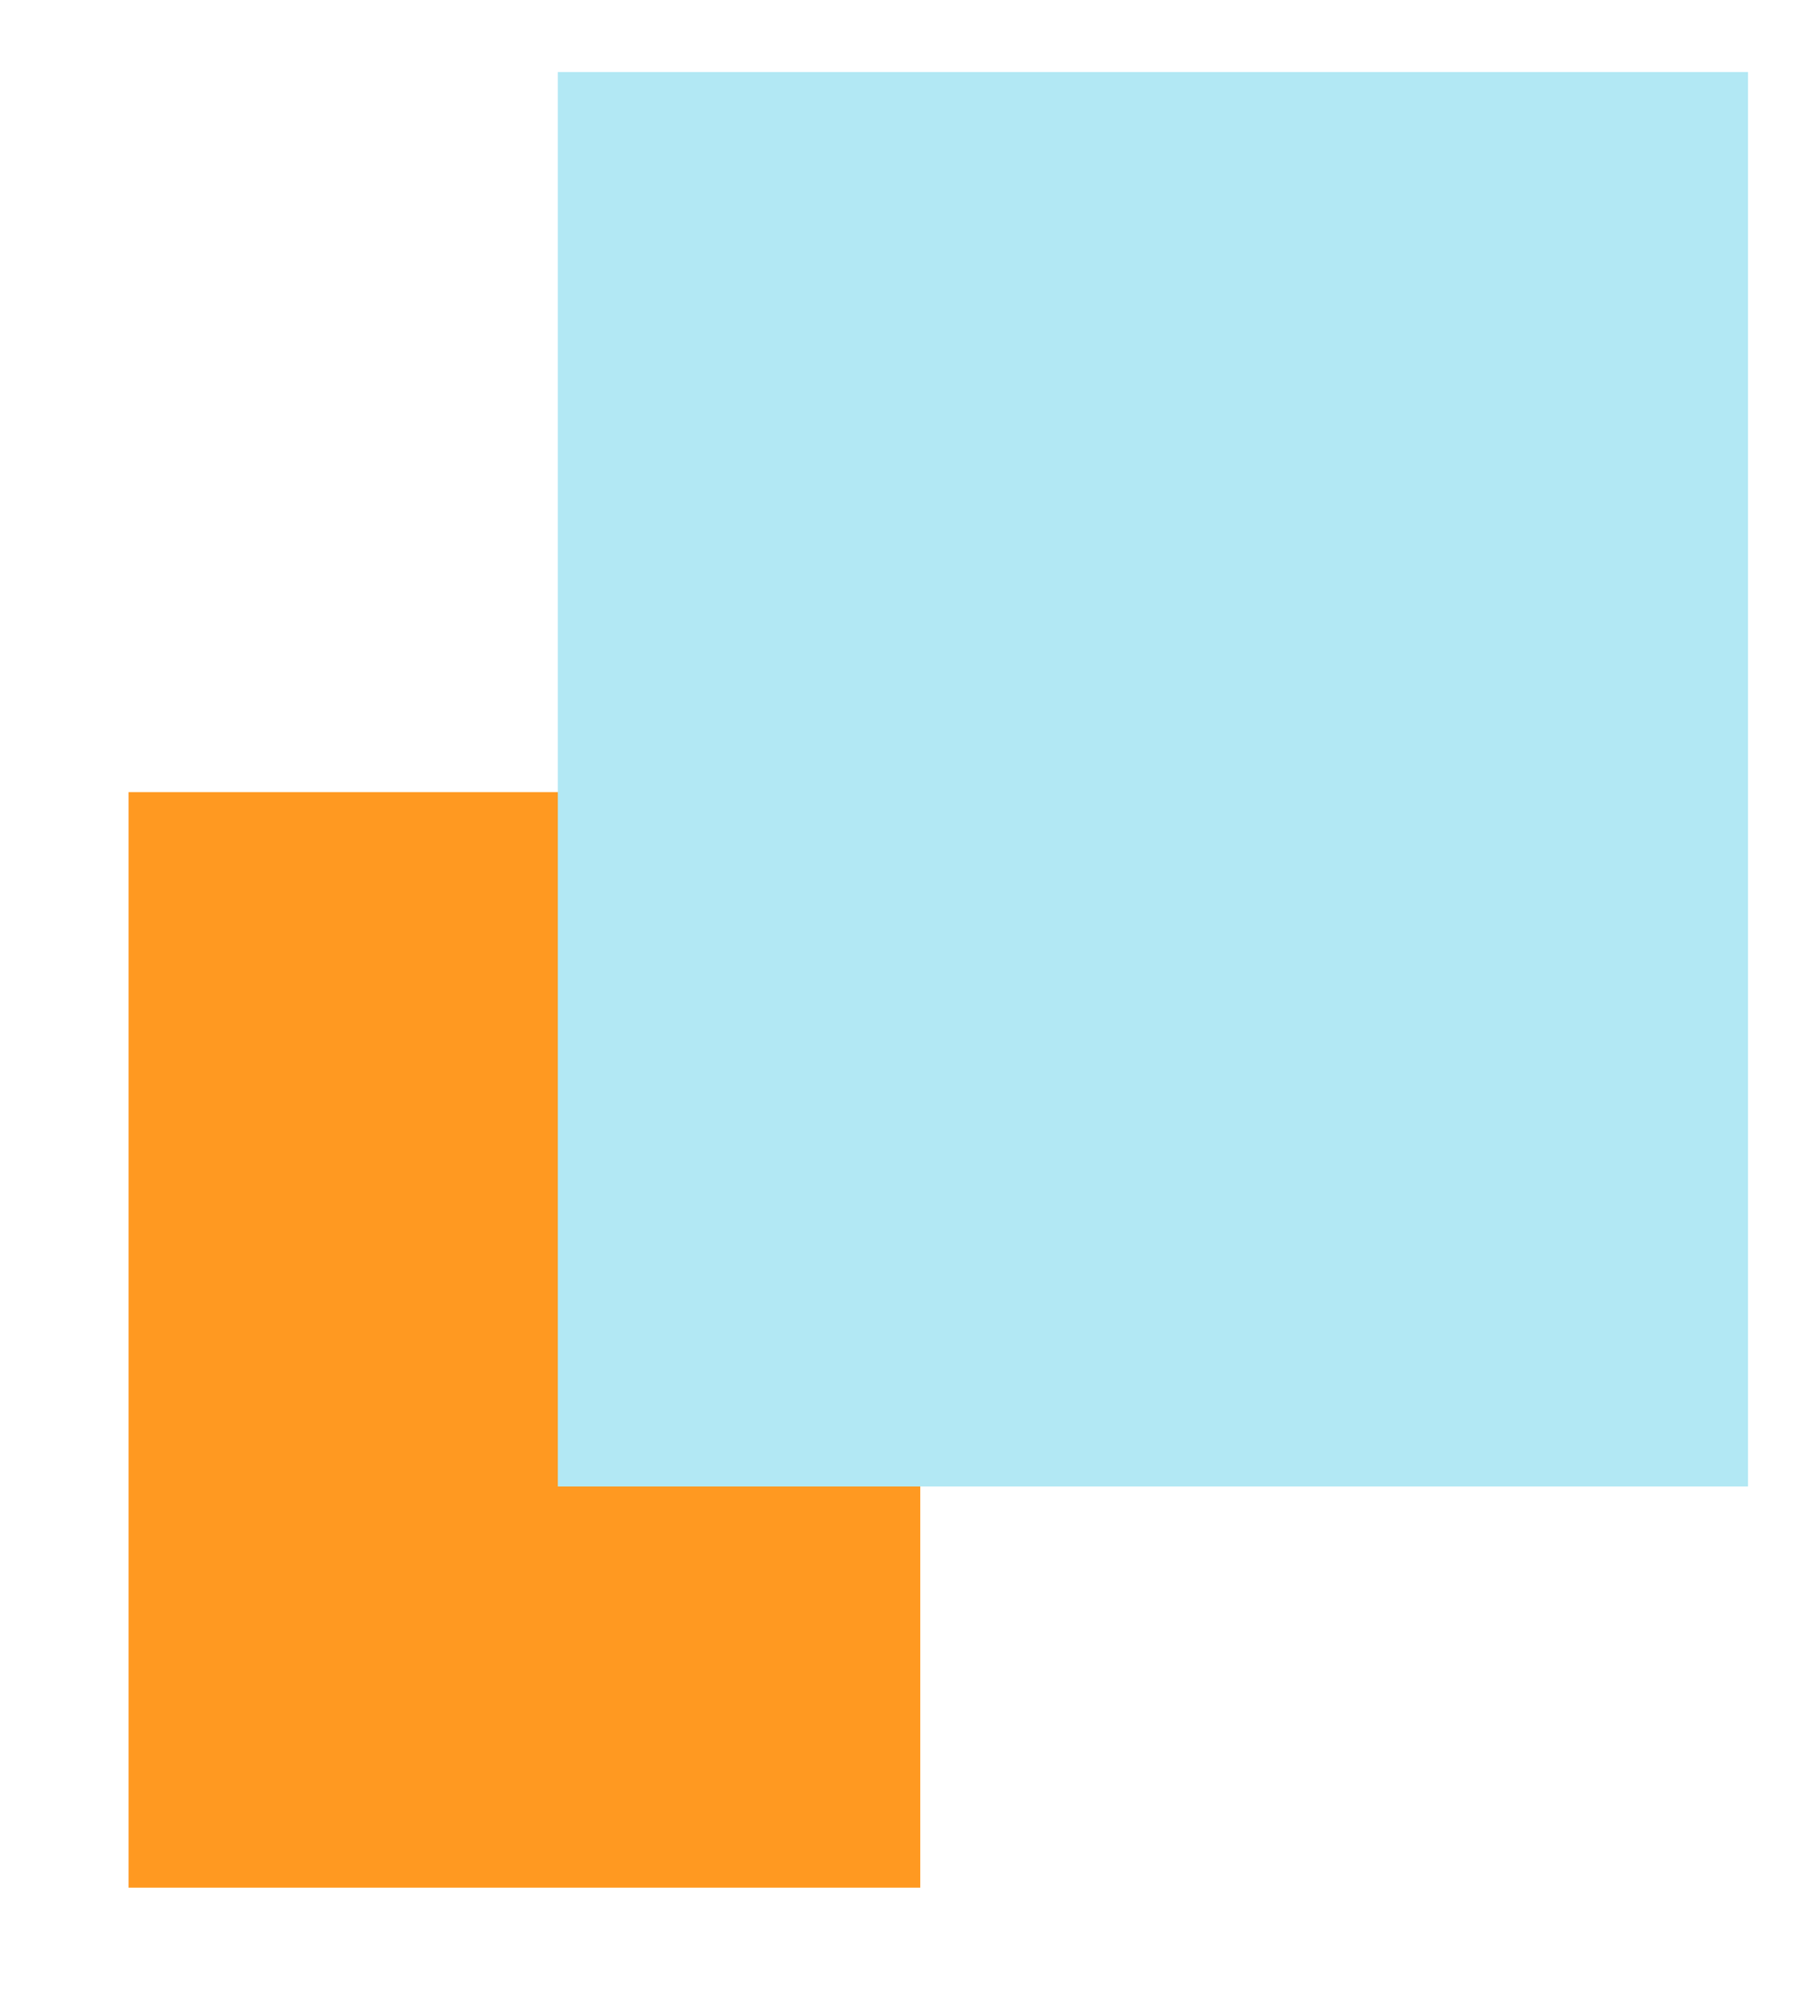 <svg width="708" height="784" viewBox="0 0 708 784" fill="none" xmlns="http://www.w3.org/2000/svg">
<g filter="url(#filter0_d_283_53)">
<rect x="26" y="283" width="308" height="426" fill="#FF9921"/>
</g>
<g filter="url(#filter1_d_283_53)">
<rect x="237" y="12" width="463" height="550" fill="#B2E8F4"/>
</g>
<defs>
<filter id="filter0_d_283_53" x="0" y="258" width="408" height="526" filterUnits="userSpaceOnUse" color-interpolation-filters="sRGB">
<feFlood flood-opacity="0" result="BackgroundImageFix"/>
<feColorMatrix in="SourceAlpha" type="matrix" values="0 0 0 0 0 0 0 0 0 0 0 0 0 0 0 0 0 0 127 0" result="hardAlpha"/>
<feOffset dx="24" dy="25"/>
<feGaussianBlur stdDeviation="25"/>
<feComposite in2="hardAlpha" operator="out"/>
<feColorMatrix type="matrix" values="0 0 0 0 0 0 0 0 0 0 0 0 0 0 0 0 0 0 0.1 0"/>
<feBlend mode="normal" in2="BackgroundImageFix" result="effect1_dropShadow_283_53"/>
<feBlend mode="normal" in="SourceGraphic" in2="effect1_dropShadow_283_53" result="shape"/>
</filter>
<filter id="filter1_d_283_53" x="189" y="0" width="519" height="606" filterUnits="userSpaceOnUse" color-interpolation-filters="sRGB">
<feFlood flood-opacity="0" result="BackgroundImageFix"/>
<feColorMatrix in="SourceAlpha" type="matrix" values="0 0 0 0 0 0 0 0 0 0 0 0 0 0 0 0 0 0 127 0" result="hardAlpha"/>
<feOffset dx="-20" dy="16"/>
<feGaussianBlur stdDeviation="14"/>
<feComposite in2="hardAlpha" operator="out"/>
<feColorMatrix type="matrix" values="0 0 0 0 0 0 0 0 0 0 0 0 0 0 0 0 0 0 0.25 0"/>
<feBlend mode="normal" in2="BackgroundImageFix" result="effect1_dropShadow_283_53"/>
<feBlend mode="normal" in="SourceGraphic" in2="effect1_dropShadow_283_53" result="shape"/>
</filter>
</defs>
</svg>
